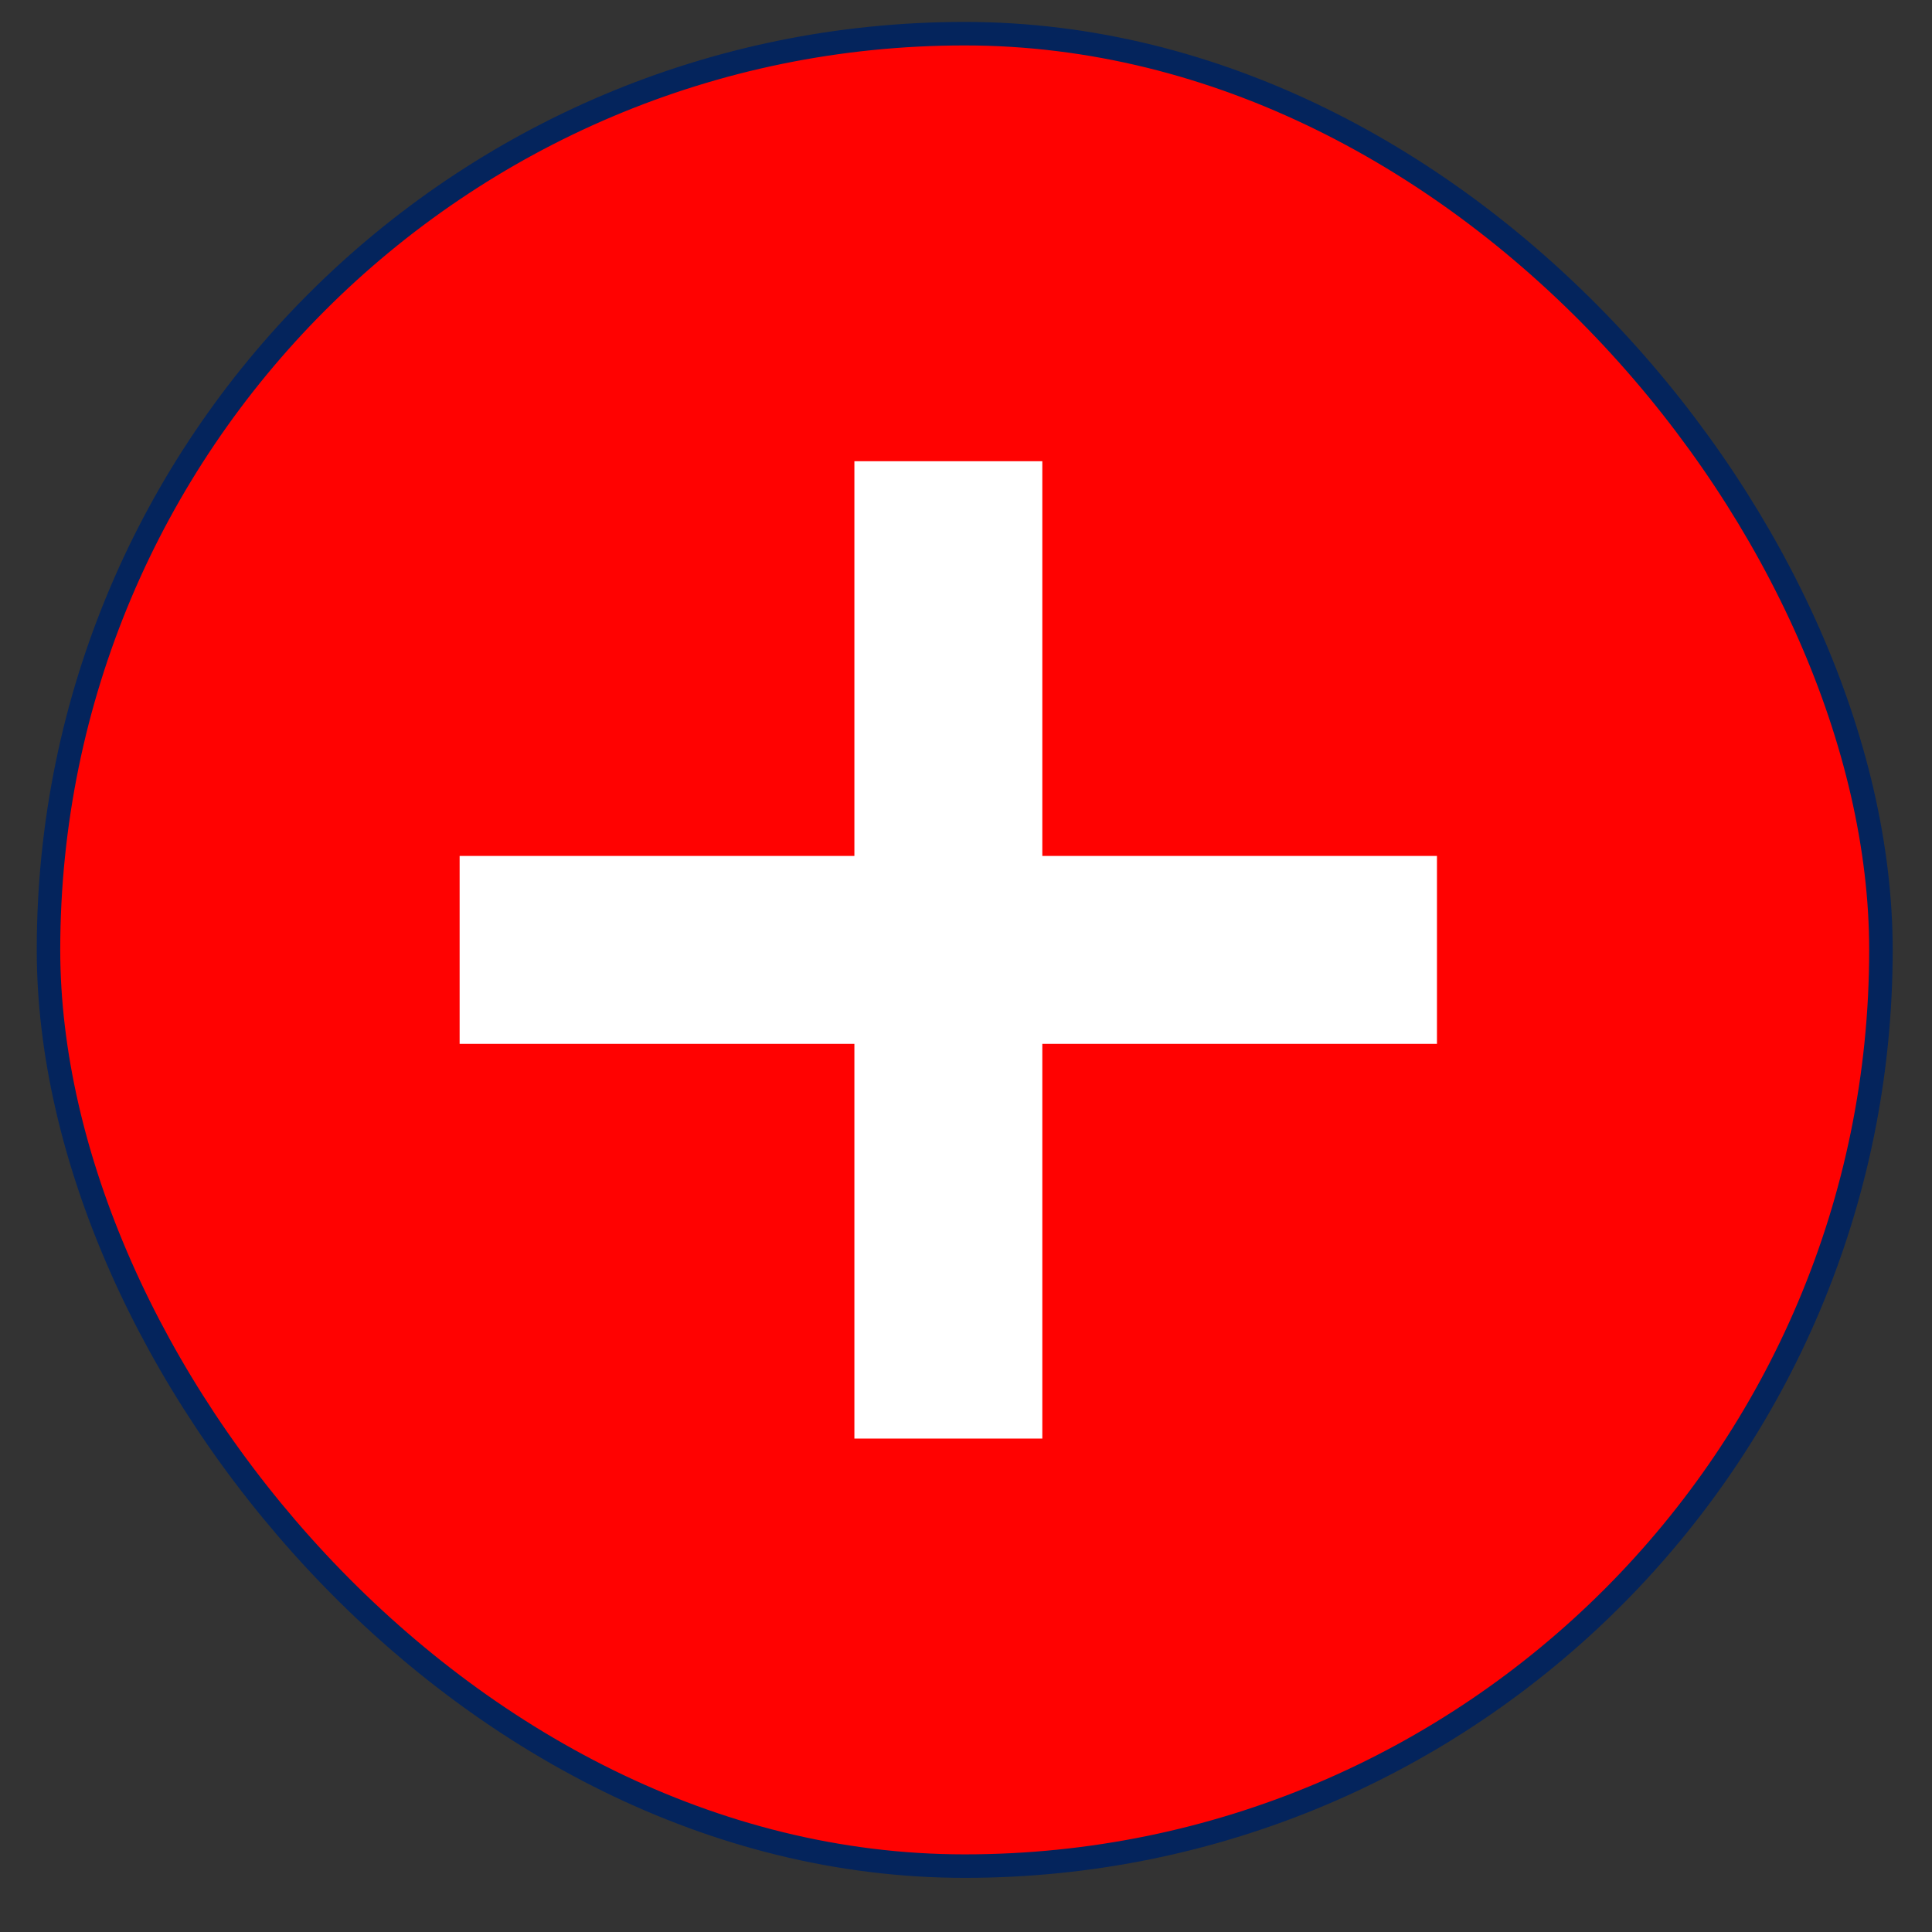 <svg width="30" height="30" viewBox="0 0 30 30" fill="none" xmlns="http://www.w3.org/2000/svg">
<rect x="0" y="0" width="30" height="30" fill="#333333" stroke="none"/>
<rect x="0.753" y="0.523" width="28.454" height="28.454" rx="14.227" fill="#FF0201"/>
<rect x="0.753" y="0.523" width="28.454" height="28.454" rx="14.227" stroke="#04245C" stroke-width="0.365"/>
<rect x="16.185" y="7.162" width="15.176" height="2.918" transform="rotate(90 16.185 7.162)" fill="white"/>
<rect x="7.137" y="13.291" width="15.176" height="2.918" fill="white"/>
</svg>
